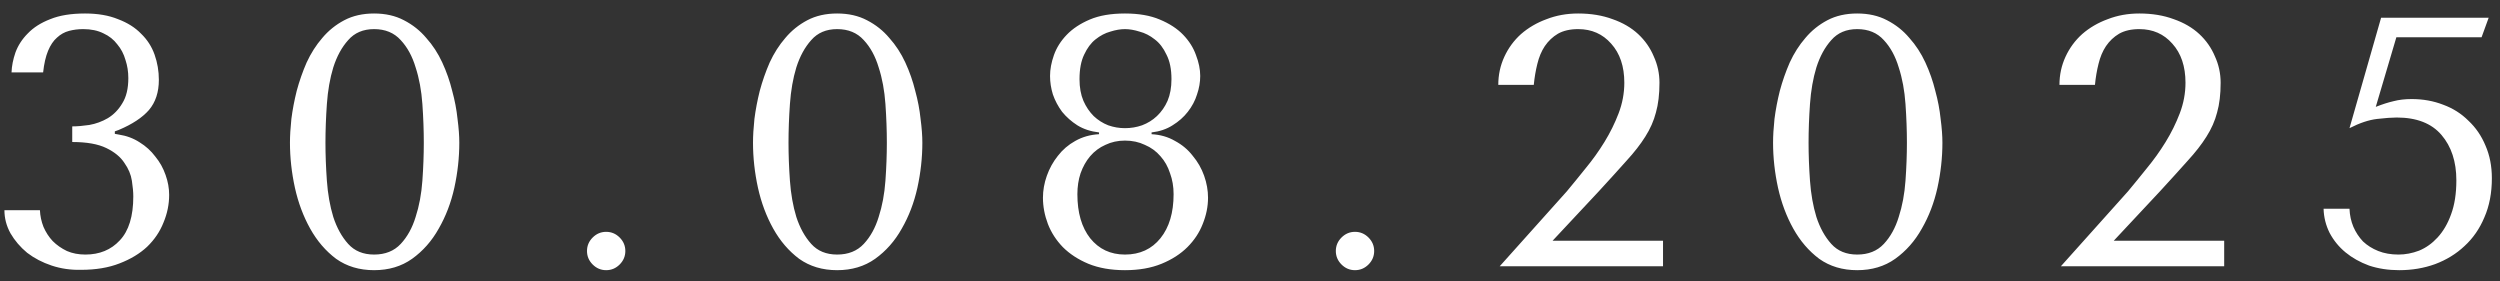 <?xml version="1.0" encoding="UTF-8"?> <svg xmlns="http://www.w3.org/2000/svg" width="169" height="19" viewBox="0 0 169 19" fill="none"><rect x="0" y="0" width="169" height="19" fill="#333333" stroke="none"/><path d="M4.883 8.544C5.219 8.544 5.603 8.512 6.035 8.448C6.483 8.368 6.899 8.216 7.283 7.992C7.683 7.752 8.011 7.416 8.267 6.984C8.539 6.552 8.675 5.984 8.675 5.28C8.675 4.848 8.611 4.44 8.483 4.056C8.371 3.656 8.187 3.304 7.931 3C7.691 2.68 7.379 2.432 6.995 2.256C6.611 2.064 6.155 1.968 5.627 1.968C5.291 1.968 4.971 2.008 4.667 2.088C4.363 2.168 4.091 2.32 3.851 2.544C3.611 2.752 3.411 3.048 3.251 3.432C3.091 3.816 2.979 4.304 2.915 4.896H0.779C0.795 4.464 0.883 4.016 1.043 3.552C1.219 3.072 1.499 2.64 1.883 2.256C2.267 1.856 2.771 1.536 3.395 1.296C4.019 1.04 4.803 0.912 5.747 0.912C6.611 0.912 7.355 1.04 7.979 1.296C8.619 1.536 9.139 1.864 9.539 2.28C9.955 2.68 10.259 3.152 10.451 3.696C10.643 4.24 10.739 4.808 10.739 5.4C10.739 6.232 10.515 6.912 10.067 7.44C9.619 7.952 8.939 8.4 8.027 8.784L7.763 8.88V9.048L8.027 9.096C8.555 9.176 9.027 9.352 9.443 9.624C9.859 9.88 10.211 10.2 10.499 10.584C10.803 10.952 11.035 11.368 11.195 11.832C11.355 12.28 11.435 12.728 11.435 13.176C11.435 13.816 11.307 14.44 11.051 15.048C10.811 15.656 10.443 16.2 9.947 16.68C9.451 17.144 8.827 17.52 8.075 17.808C7.339 18.096 6.475 18.24 5.483 18.24C4.779 18.256 4.115 18.16 3.491 17.952C2.867 17.744 2.315 17.456 1.835 17.088C1.371 16.704 0.995 16.264 0.707 15.768C0.435 15.272 0.299 14.752 0.299 14.208H2.699C2.715 14.592 2.795 14.968 2.939 15.336C3.099 15.704 3.307 16.024 3.563 16.296C3.835 16.568 4.155 16.792 4.523 16.968C4.891 17.128 5.307 17.208 5.771 17.208C6.731 17.208 7.507 16.888 8.099 16.248C8.707 15.608 9.011 14.616 9.011 13.272C9.011 12.984 8.979 12.632 8.915 12.216C8.851 11.8 8.683 11.4 8.411 11.016C8.155 10.616 7.747 10.28 7.187 10.008C6.627 9.736 5.859 9.6 4.883 9.6V8.544ZM19.601 9.648C19.601 9.184 19.633 8.648 19.697 8.04C19.777 7.416 19.897 6.784 20.057 6.144C20.233 5.488 20.457 4.848 20.729 4.224C21.017 3.6 21.369 3.048 21.785 2.568C22.201 2.072 22.697 1.672 23.273 1.368C23.849 1.064 24.521 0.912 25.289 0.912C26.057 0.912 26.729 1.064 27.305 1.368C27.897 1.672 28.401 2.072 28.817 2.568C29.249 3.048 29.609 3.6 29.897 4.224C30.185 4.848 30.409 5.488 30.569 6.144C30.745 6.784 30.865 7.416 30.929 8.04C31.009 8.648 31.049 9.184 31.049 9.648C31.049 10.656 30.937 11.672 30.713 12.696C30.489 13.704 30.137 14.624 29.657 15.456C29.193 16.288 28.593 16.968 27.857 17.496C27.137 18.008 26.281 18.264 25.289 18.264C24.297 18.264 23.441 18.008 22.721 17.496C22.017 16.968 21.433 16.288 20.969 15.456C20.505 14.624 20.161 13.704 19.937 12.696C19.713 11.672 19.601 10.656 19.601 9.648ZM22.001 9.648C22.001 10.464 22.033 11.32 22.097 12.216C22.161 13.112 22.305 13.928 22.529 14.664C22.769 15.4 23.105 16.008 23.537 16.488C23.969 16.968 24.553 17.208 25.289 17.208C26.041 17.208 26.641 16.968 27.089 16.488C27.537 16.008 27.873 15.4 28.097 14.664C28.337 13.928 28.489 13.112 28.553 12.216C28.617 11.32 28.649 10.464 28.649 9.648C28.649 8.816 28.617 7.944 28.553 7.032C28.489 6.12 28.337 5.296 28.097 4.56C27.873 3.808 27.537 3.192 27.089 2.712C26.641 2.216 26.041 1.968 25.289 1.968C24.553 1.968 23.969 2.216 23.537 2.712C23.105 3.192 22.769 3.808 22.529 4.56C22.305 5.296 22.161 6.12 22.097 7.032C22.033 7.944 22.001 8.816 22.001 9.648ZM39.681 16.968C39.681 16.616 39.809 16.312 40.065 16.056C40.321 15.8 40.625 15.672 40.977 15.672C41.329 15.672 41.633 15.8 41.889 16.056C42.145 16.312 42.273 16.616 42.273 16.968C42.273 17.32 42.145 17.624 41.889 17.88C41.633 18.136 41.329 18.264 40.977 18.264C40.625 18.264 40.321 18.136 40.065 17.88C39.809 17.624 39.681 17.32 39.681 16.968ZM50.903 9.648C50.903 9.184 50.935 8.648 50.999 8.04C51.079 7.416 51.199 6.784 51.359 6.144C51.535 5.488 51.759 4.848 52.031 4.224C52.319 3.6 52.671 3.048 53.087 2.568C53.503 2.072 53.999 1.672 54.575 1.368C55.151 1.064 55.823 0.912 56.591 0.912C57.359 0.912 58.031 1.064 58.607 1.368C59.199 1.672 59.703 2.072 60.119 2.568C60.551 3.048 60.911 3.6 61.199 4.224C61.487 4.848 61.711 5.488 61.871 6.144C62.047 6.784 62.167 7.416 62.231 8.04C62.311 8.648 62.351 9.184 62.351 9.648C62.351 10.656 62.239 11.672 62.015 12.696C61.791 13.704 61.439 14.624 60.959 15.456C60.495 16.288 59.895 16.968 59.159 17.496C58.439 18.008 57.583 18.264 56.591 18.264C55.599 18.264 54.743 18.008 54.023 17.496C53.319 16.968 52.735 16.288 52.271 15.456C51.807 14.624 51.463 13.704 51.239 12.696C51.015 11.672 50.903 10.656 50.903 9.648ZM53.303 9.648C53.303 10.464 53.335 11.32 53.399 12.216C53.463 13.112 53.607 13.928 53.831 14.664C54.071 15.4 54.407 16.008 54.839 16.488C55.271 16.968 55.855 17.208 56.591 17.208C57.343 17.208 57.943 16.968 58.391 16.488C58.839 16.008 59.175 15.4 59.399 14.664C59.639 13.928 59.791 13.112 59.855 12.216C59.919 11.32 59.951 10.464 59.951 9.648C59.951 8.816 59.919 7.944 59.855 7.032C59.791 6.12 59.639 5.296 59.399 4.56C59.175 3.808 58.839 3.192 58.391 2.712C57.943 2.216 57.343 1.968 56.591 1.968C55.855 1.968 55.271 2.216 54.839 2.712C54.407 3.192 54.071 3.808 53.831 4.56C53.607 5.296 53.463 6.12 53.399 7.032C53.335 7.944 53.303 8.816 53.303 9.648ZM74.295 8.952C73.735 8.888 73.247 8.728 72.831 8.472C72.431 8.216 72.087 7.912 71.799 7.56C71.527 7.192 71.319 6.8 71.175 6.384C71.047 5.968 70.983 5.552 70.983 5.136C70.983 4.688 71.071 4.216 71.247 3.72C71.423 3.224 71.711 2.768 72.111 2.352C72.511 1.936 73.031 1.592 73.671 1.32C74.311 1.048 75.103 0.912 76.047 0.912C76.975 0.912 77.759 1.048 78.399 1.32C79.055 1.592 79.583 1.936 79.983 2.352C80.383 2.768 80.671 3.224 80.847 3.72C81.039 4.216 81.135 4.688 81.135 5.136C81.135 5.552 81.063 5.968 80.919 6.384C80.791 6.8 80.583 7.192 80.295 7.56C80.023 7.912 79.679 8.216 79.263 8.472C78.863 8.728 78.391 8.888 77.847 8.952V9.072C78.439 9.104 78.967 9.256 79.431 9.528C79.911 9.784 80.311 10.12 80.631 10.536C80.967 10.936 81.223 11.384 81.399 11.88C81.575 12.376 81.663 12.872 81.663 13.368C81.663 13.96 81.543 14.552 81.303 15.144C81.079 15.72 80.735 16.24 80.271 16.704C79.807 17.168 79.223 17.544 78.519 17.832C77.815 18.12 76.991 18.264 76.047 18.264C75.103 18.264 74.279 18.12 73.575 17.832C72.887 17.544 72.311 17.168 71.847 16.704C71.399 16.24 71.063 15.72 70.839 15.144C70.615 14.552 70.503 13.96 70.503 13.368C70.503 12.872 70.591 12.376 70.767 11.88C70.943 11.384 71.191 10.936 71.511 10.536C71.831 10.12 72.223 9.784 72.687 9.528C73.167 9.256 73.703 9.104 74.295 9.072V8.952ZM76.047 8.664C76.447 8.664 76.831 8.6 77.199 8.472C77.583 8.328 77.919 8.12 78.207 7.848C78.511 7.56 78.751 7.216 78.927 6.816C79.103 6.4 79.191 5.912 79.191 5.352C79.191 4.68 79.079 4.128 78.855 3.696C78.647 3.248 78.383 2.904 78.063 2.664C77.743 2.408 77.399 2.232 77.031 2.136C76.679 2.024 76.351 1.968 76.047 1.968C75.743 1.968 75.415 2.024 75.063 2.136C74.711 2.232 74.375 2.408 74.055 2.664C73.751 2.904 73.495 3.248 73.287 3.696C73.079 4.128 72.975 4.68 72.975 5.352C72.975 5.912 73.063 6.4 73.239 6.816C73.415 7.216 73.647 7.56 73.935 7.848C74.223 8.12 74.551 8.328 74.919 8.472C75.287 8.6 75.663 8.664 76.047 8.664ZM76.047 9.504C75.567 9.504 75.127 9.6 74.727 9.792C74.327 9.968 73.983 10.224 73.695 10.56C73.423 10.88 73.207 11.264 73.047 11.712C72.903 12.144 72.831 12.616 72.831 13.128C72.831 14.376 73.119 15.368 73.695 16.104C74.287 16.84 75.071 17.208 76.047 17.208C77.055 17.208 77.855 16.84 78.447 16.104C79.039 15.368 79.335 14.376 79.335 13.128C79.335 12.616 79.255 12.144 79.095 11.712C78.951 11.264 78.735 10.88 78.447 10.56C78.159 10.224 77.807 9.968 77.391 9.792C76.991 9.6 76.543 9.504 76.047 9.504ZM90.302 16.968C90.302 16.616 90.43 16.312 90.686 16.056C90.942 15.8 91.246 15.672 91.598 15.672C91.95 15.672 92.254 15.8 92.51 16.056C92.766 16.312 92.894 16.616 92.894 16.968C92.894 17.32 92.766 17.624 92.51 17.88C92.254 18.136 91.95 18.264 91.598 18.264C91.246 18.264 90.942 18.136 90.686 17.88C90.43 17.624 90.302 17.32 90.302 16.968ZM112.42 18H101.38L105.916 12.936C106.316 12.456 106.74 11.936 107.188 11.376C107.652 10.816 108.076 10.224 108.46 9.6C108.844 8.976 109.164 8.328 109.42 7.656C109.676 6.984 109.804 6.296 109.804 5.592C109.804 4.488 109.508 3.608 108.916 2.952C108.34 2.296 107.596 1.968 106.684 1.968C106.14 1.968 105.684 2.072 105.316 2.28C104.964 2.488 104.668 2.768 104.428 3.12C104.204 3.456 104.036 3.856 103.924 4.32C103.812 4.768 103.732 5.24 103.684 5.736H101.284C101.284 5.064 101.42 4.432 101.692 3.84C101.964 3.248 102.34 2.736 102.82 2.304C103.316 1.872 103.892 1.536 104.548 1.296C105.204 1.04 105.916 0.912 106.684 0.912C107.548 0.912 108.324 1.04 109.012 1.296C109.7 1.536 110.276 1.872 110.74 2.304C111.204 2.736 111.556 3.24 111.796 3.816C112.052 4.376 112.18 4.968 112.18 5.592C112.18 6.376 112.1 7.048 111.94 7.608C111.796 8.168 111.556 8.712 111.22 9.24C110.9 9.752 110.476 10.296 109.948 10.872C109.436 11.448 108.812 12.136 108.076 12.936L104.956 16.272H112.42V18ZM119.859 9.648C119.859 9.184 119.891 8.648 119.955 8.04C120.035 7.416 120.155 6.784 120.315 6.144C120.491 5.488 120.715 4.848 120.987 4.224C121.275 3.6 121.627 3.048 122.043 2.568C122.459 2.072 122.955 1.672 123.531 1.368C124.107 1.064 124.779 0.912 125.547 0.912C126.315 0.912 126.987 1.064 127.563 1.368C128.155 1.672 128.659 2.072 129.075 2.568C129.507 3.048 129.867 3.6 130.155 4.224C130.443 4.848 130.667 5.488 130.827 6.144C131.003 6.784 131.123 7.416 131.187 8.04C131.267 8.648 131.307 9.184 131.307 9.648C131.307 10.656 131.195 11.672 130.971 12.696C130.747 13.704 130.395 14.624 129.915 15.456C129.451 16.288 128.851 16.968 128.115 17.496C127.395 18.008 126.539 18.264 125.547 18.264C124.555 18.264 123.699 18.008 122.979 17.496C122.275 16.968 121.691 16.288 121.227 15.456C120.763 14.624 120.419 13.704 120.195 12.696C119.971 11.672 119.859 10.656 119.859 9.648ZM122.259 9.648C122.259 10.464 122.291 11.32 122.355 12.216C122.419 13.112 122.563 13.928 122.787 14.664C123.027 15.4 123.363 16.008 123.795 16.488C124.227 16.968 124.811 17.208 125.547 17.208C126.299 17.208 126.899 16.968 127.347 16.488C127.795 16.008 128.131 15.4 128.355 14.664C128.595 13.928 128.747 13.112 128.811 12.216C128.875 11.32 128.907 10.464 128.907 9.648C128.907 8.816 128.875 7.944 128.811 7.032C128.747 6.12 128.595 5.296 128.355 4.56C128.131 3.808 127.795 3.192 127.347 2.712C126.899 2.216 126.299 1.968 125.547 1.968C124.811 1.968 124.227 2.216 123.795 2.712C123.363 3.192 123.027 3.808 122.787 4.56C122.563 5.296 122.419 6.12 122.355 7.032C122.291 7.944 122.259 8.816 122.259 9.648ZM150.355 18H139.315L143.851 12.936C144.251 12.456 144.675 11.936 145.123 11.376C145.587 10.816 146.011 10.224 146.395 9.6C146.779 8.976 147.099 8.328 147.355 7.656C147.611 6.984 147.739 6.296 147.739 5.592C147.739 4.488 147.443 3.608 146.851 2.952C146.275 2.296 145.531 1.968 144.619 1.968C144.075 1.968 143.619 2.072 143.251 2.28C142.899 2.488 142.603 2.768 142.363 3.12C142.139 3.456 141.971 3.856 141.859 4.32C141.747 4.768 141.667 5.24 141.619 5.736H139.219C139.219 5.064 139.355 4.432 139.627 3.84C139.899 3.248 140.275 2.736 140.755 2.304C141.251 1.872 141.827 1.536 142.483 1.296C143.139 1.04 143.851 0.912 144.619 0.912C145.483 0.912 146.259 1.04 146.947 1.296C147.635 1.536 148.211 1.872 148.675 2.304C149.139 2.736 149.491 3.24 149.731 3.816C149.987 4.376 150.115 4.968 150.115 5.592C150.115 6.376 150.035 7.048 149.875 7.608C149.731 8.168 149.491 8.712 149.155 9.24C148.835 9.752 148.411 10.296 147.883 10.872C147.371 11.448 146.747 12.136 146.011 12.936L142.891 16.272H150.355V18ZM160.602 7.224C161.05 7.048 161.45 6.92 161.802 6.84C162.17 6.744 162.578 6.696 163.026 6.696C163.794 6.696 164.506 6.824 165.162 7.08C165.818 7.32 166.386 7.68 166.866 8.16C167.362 8.624 167.746 9.184 168.018 9.84C168.306 10.496 168.45 11.232 168.45 12.048C168.45 13.04 168.282 13.92 167.946 14.688C167.626 15.456 167.178 16.104 166.602 16.632C166.042 17.16 165.378 17.568 164.61 17.856C163.858 18.128 163.05 18.264 162.186 18.264C161.45 18.264 160.77 18.16 160.146 17.952C159.538 17.728 159.01 17.432 158.562 17.064C158.114 16.696 157.754 16.256 157.482 15.744C157.226 15.232 157.09 14.688 157.074 14.112H158.826C158.842 14.544 158.93 14.952 159.09 15.336C159.25 15.704 159.466 16.032 159.738 16.32C160.026 16.592 160.37 16.808 160.77 16.968C161.17 17.128 161.626 17.208 162.138 17.208C162.602 17.208 163.066 17.12 163.53 16.944C163.994 16.752 164.41 16.456 164.778 16.056C165.162 15.64 165.466 15.12 165.69 14.496C165.93 13.856 166.05 13.088 166.05 12.192C166.05 10.928 165.714 9.904 165.042 9.12C164.37 8.336 163.362 7.944 162.018 7.944C161.698 7.944 161.258 7.976 160.698 8.04C160.138 8.104 159.514 8.312 158.826 8.664L160.962 1.2H168.234L167.754 2.52H161.994L160.602 7.224Z" fill="white"></path></svg> 